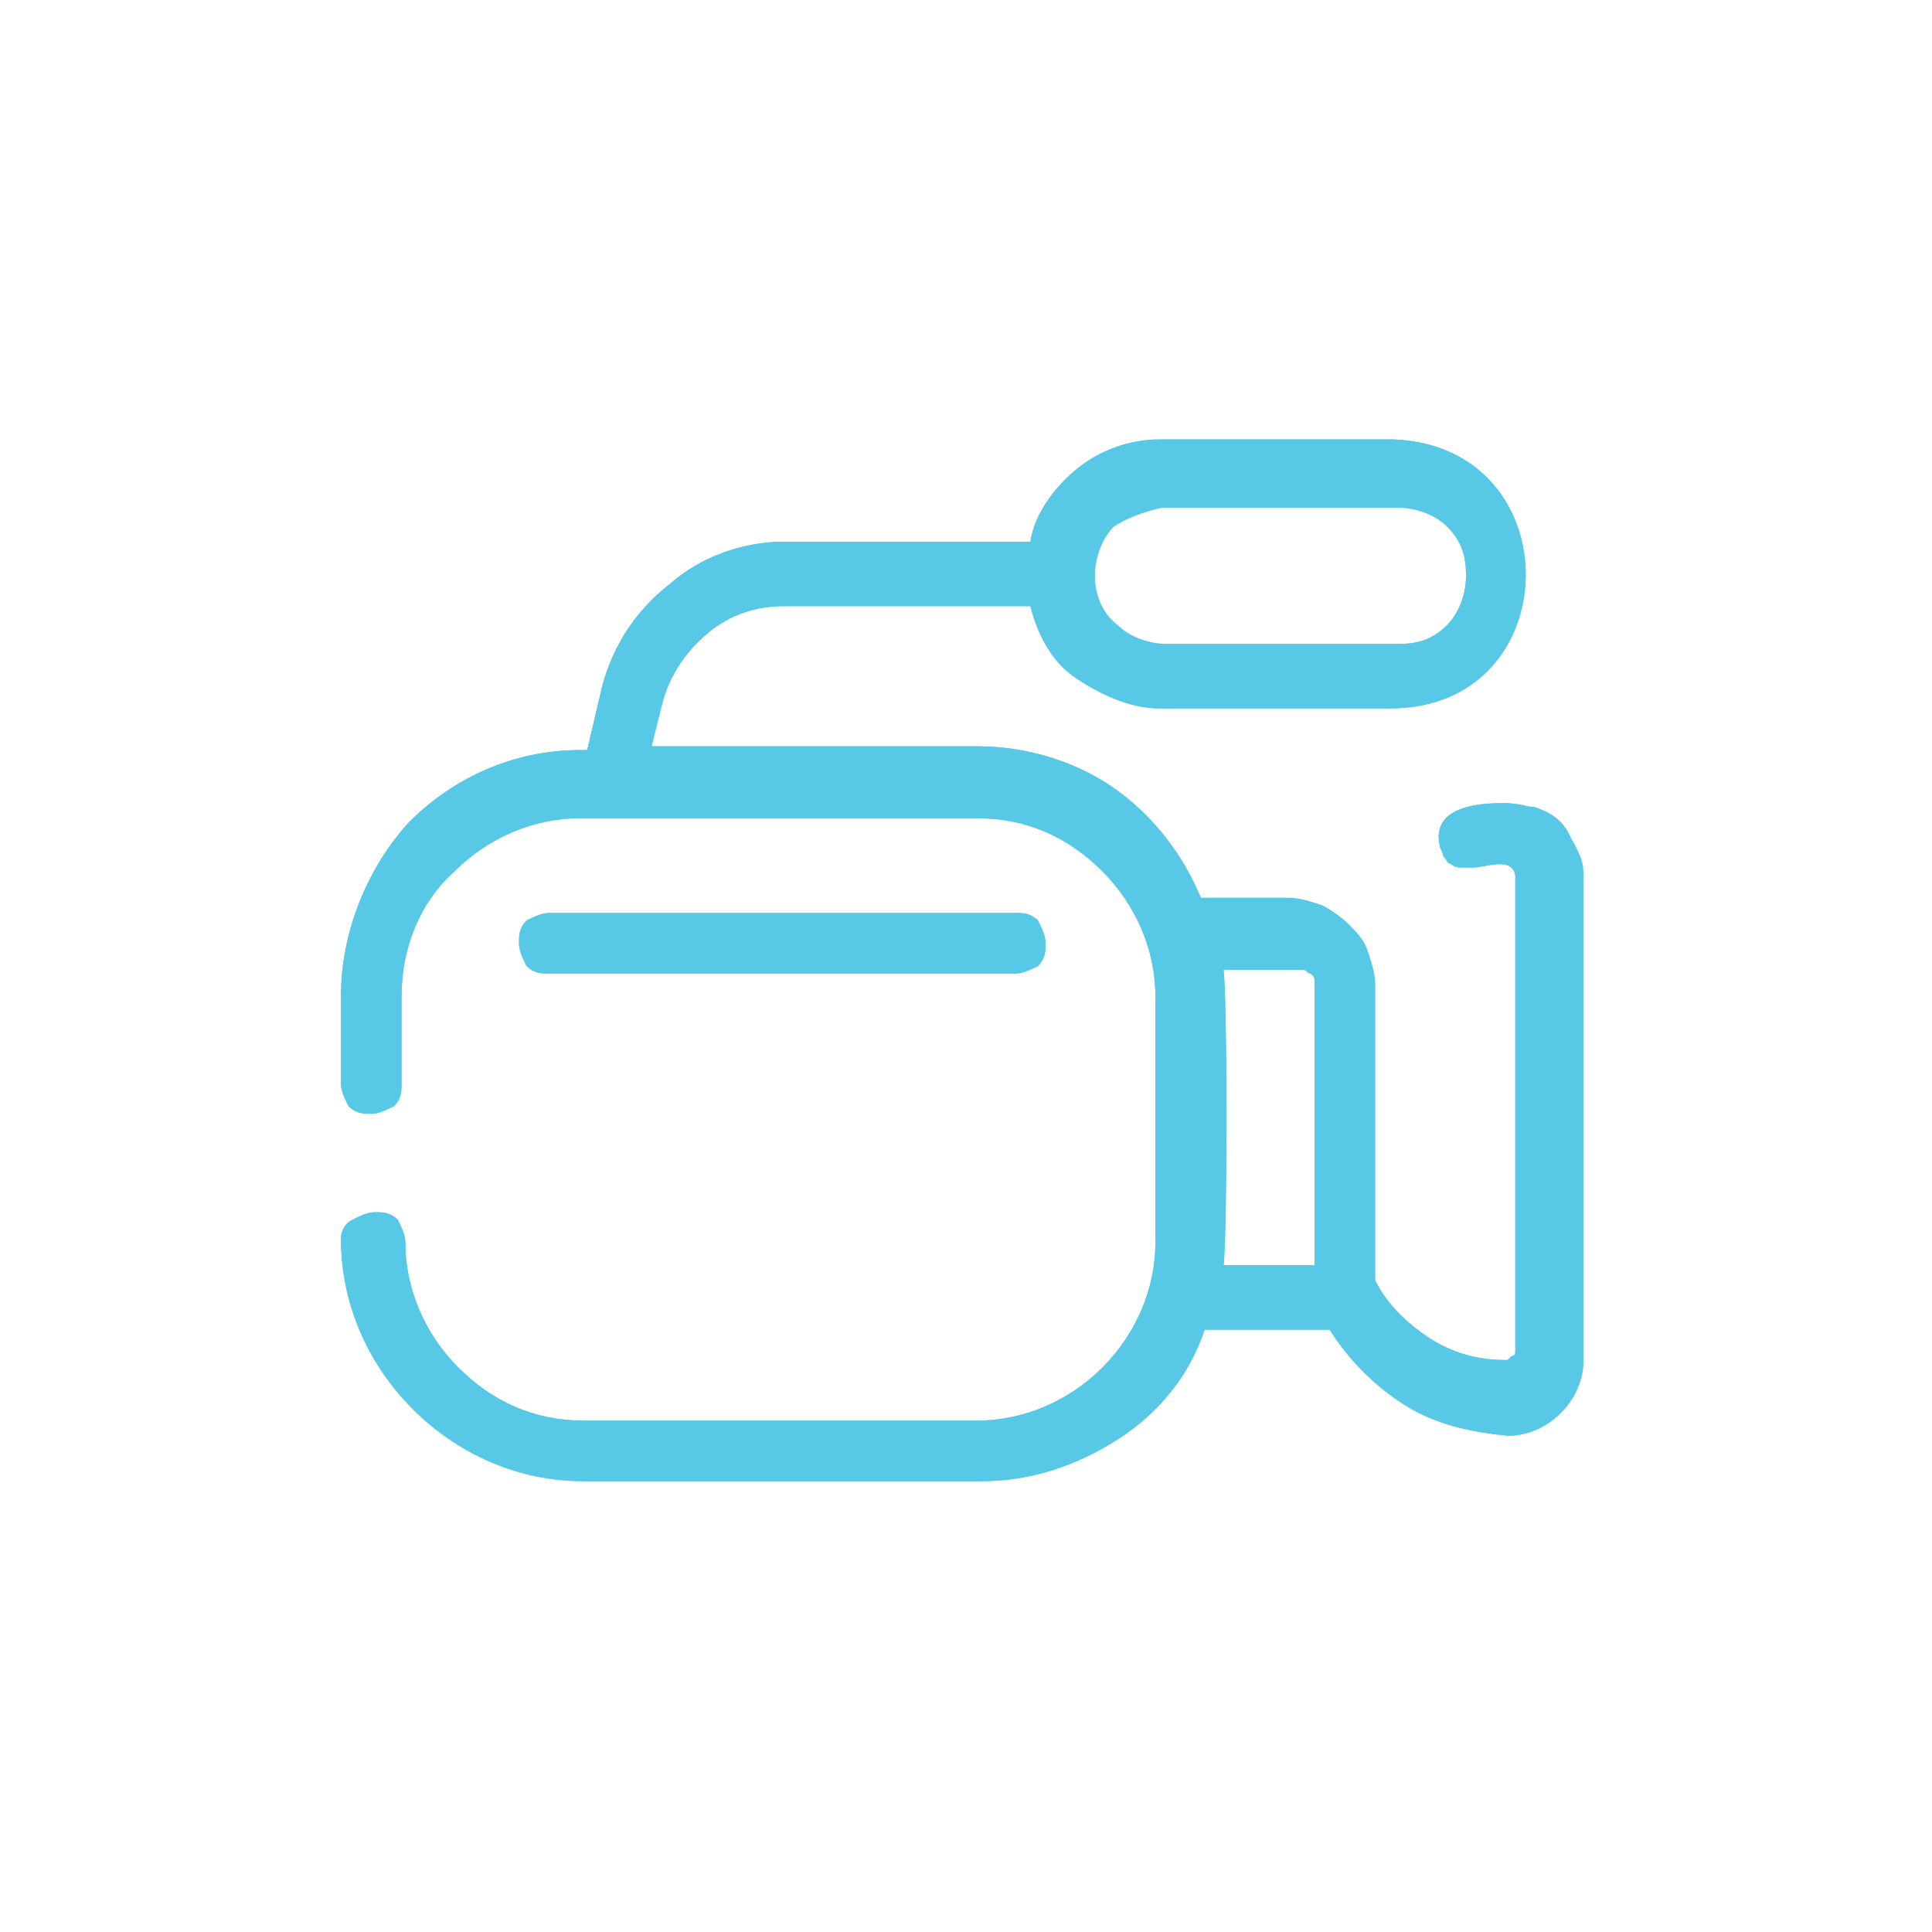 <?xml version="1.0" encoding="utf-8"?>
<!-- Generator: Adobe Illustrator 27.0.0, SVG Export Plug-In . SVG Version: 6.00 Build 0)  -->
<svg version="1.1" id="Layer_1" xmlns="http://www.w3.org/2000/svg" xmlns:xlink="http://www.w3.org/1999/xlink" x="0px" y="0px"
	 viewBox="0 0 51 51" style="enable-background:new 0 0 51 51;" xml:space="preserve">
<style type="text/css">
	.st0{fill:#57C9E7;}
</style>
<g>
	<g>
		<g>
			<path class="st0" d="M39.7,21.2c-0.7,0-1.9,0.1-1.7,1.1c0,0.1,0.1,0.2,0.1,0.3c0.1,0.1,0.1,0.2,0.2,0.2c0.1,0.1,0.2,0.1,0.3,0.1
				c0.1,0,0.2,0,0.3,0c0.3,0,1-0.3,1.1,0.2v12.5c0,0,0,0.1,0,0.1c0,0,0,0.1-0.1,0.1c0,0-0.1,0.1-0.1,0.1c0,0-0.1,0-0.1,0
				c-0.7,0-1.4-0.2-2-0.6c-0.6-0.4-1.1-0.9-1.4-1.5v-7.8c0-0.3-0.1-0.6-0.2-0.9c-0.1-0.3-0.3-0.5-0.5-0.7c-0.2-0.2-0.5-0.4-0.7-0.5
				c-0.3-0.1-0.6-0.2-0.9-0.2h-2.3c-0.5-1.2-1.3-2.2-2.3-2.9s-2.3-1.1-3.6-1.1h-8.6l0.3-1.2c0.2-0.7,0.6-1.3,1.2-1.8
				c0.6-0.5,1.3-0.7,2-0.7h6.5c0.2,0.8,0.6,1.5,1.2,1.9s1.4,0.8,2.2,0.8h6.1c4.7,0,4.8-6.9,0.1-7.1c-0.1,0-6.1,0-6.2,0
				c-0.8,0-1.6,0.3-2.2,0.8s-1.1,1.2-1.2,1.9h-6.5c-1.1,0-2.2,0.4-3,1.1c-0.9,0.7-1.5,1.6-1.8,2.7l-0.4,1.7h-0.2
				c-1.7,0-3.3,0.7-4.5,1.9C9.7,22.9,9,24.6,9,26.3v2.3c0,0.2,0.1,0.4,0.2,0.6c0.2,0.2,0.4,0.2,0.6,0.2c0.2,0,0.4-0.1,0.6-0.2
				c0.2-0.2,0.2-0.4,0.2-0.6v-2.3c0-1.3,0.5-2.5,1.4-3.3c0.9-0.9,2.1-1.4,3.3-1.4h10.5c1.3,0,2.4,0.5,3.3,1.4
				c0.9,0.9,1.4,2.1,1.4,3.3v6.5c0,1.2-0.5,2.4-1.4,3.3c-0.9,0.9-2.1,1.4-3.3,1.4H15.4c-1.3,0-2.4-0.5-3.3-1.4
				c-0.9-0.9-1.4-2.1-1.4-3.3c0-0.2-0.1-0.4-0.2-0.6c-0.2-0.2-0.4-0.2-0.6-0.2c-0.2,0-0.4,0.1-0.6,0.2C9.1,32.3,9,32.5,9,32.7
				c0,1.7,0.7,3.3,1.9,4.5c1.2,1.2,2.8,1.9,4.5,1.9h10.5c1.3,0,2.5-0.4,3.6-1.1c1.1-0.7,1.9-1.7,2.3-2.9h3.3c0.5,0.8,1.2,1.5,2,2
				c0.8,0.5,1.7,0.7,2.7,0.8c0.5,0,1-0.2,1.4-0.6c0.4-0.4,0.6-0.9,0.6-1.4V23.2c0-0.5-0.2-1-0.6-1.4C40.8,21.4,40.3,21.2,39.7,21.2
				 M30.7,13.4h6.2c0.5,0,1,0.2,1.3,0.5c0.4,0.4,0.5,0.8,0.5,1.3c0,0.5-0.2,1-0.5,1.3c-0.4,0.4-0.8,0.5-1.3,0.5h-6.1
				c-0.5,0-1-0.2-1.3-0.5c-0.4-0.3-0.6-0.8-0.6-1.3c0-0.5,0.2-1,0.5-1.3C29.7,13.7,30.2,13.5,30.7,13.4z M34.7,33.4h-2.4
				c0.1-0.9,0.1-6.9,0-7.8h1.9c0.1,0,0.1,0,0.2,0c0.1,0,0.1,0.1,0.2,0.1c0.1,0.1,0.1,0.1,0.1,0.2c0,0.1,0,0.1,0,0.2V33.4z"/>
			<path class="st0" d="M39.7,21.2c-0.7,0-1.9,0.1-1.7,1.1c0,0.1,0.1,0.2,0.1,0.3c0.1,0.1,0.1,0.2,0.2,0.2c0.1,0.1,0.2,0.1,0.3,0.1
				c0.1,0,0.2,0,0.3,0c0.3,0,1-0.3,1.1,0.2v12.5c0,0,0,0.1,0,0.1c0,0,0,0.1-0.1,0.1c0,0-0.1,0.1-0.1,0.1c0,0-0.1,0-0.1,0
				c-0.7,0-1.4-0.2-2-0.6c-0.6-0.4-1.1-0.9-1.4-1.5v-7.8c0-0.3-0.1-0.6-0.2-0.9c-0.1-0.3-0.3-0.5-0.5-0.7c-0.2-0.2-0.5-0.4-0.7-0.5
				c-0.3-0.1-0.6-0.2-0.9-0.2h-2.3c-0.5-1.2-1.3-2.2-2.3-2.9s-2.3-1.1-3.6-1.1h-8.6l0.3-1.2c0.2-0.7,0.6-1.3,1.2-1.8
				c0.6-0.5,1.3-0.7,2-0.7h6.5c0.2,0.8,0.6,1.5,1.2,1.9s1.4,0.8,2.2,0.8h6.1c4.7,0,4.8-6.9,0.1-7.1c-0.1,0-6.1,0-6.2,0
				c-0.8,0-1.6,0.3-2.2,0.8s-1.1,1.2-1.2,1.9h-6.5c-1.1,0-2.2,0.4-3,1.1c-0.9,0.7-1.5,1.6-1.8,2.7l-0.4,1.7h-0.2
				c-1.7,0-3.3,0.7-4.5,1.9C9.7,22.9,9,24.6,9,26.3v2.3c0,0.2,0.1,0.4,0.2,0.6c0.2,0.2,0.4,0.2,0.6,0.2c0.2,0,0.4-0.1,0.6-0.2
				c0.2-0.2,0.2-0.4,0.2-0.6v-2.3c0-1.3,0.5-2.5,1.4-3.3c0.9-0.9,2.1-1.4,3.3-1.4h10.5c1.3,0,2.4,0.5,3.3,1.4
				c0.9,0.9,1.4,2.1,1.4,3.3v6.5c0,1.2-0.5,2.4-1.4,3.3c-0.9,0.9-2.1,1.4-3.3,1.4H15.4c-1.3,0-2.4-0.5-3.3-1.4
				c-0.9-0.9-1.4-2.1-1.4-3.3c0-0.2-0.1-0.4-0.2-0.6c-0.2-0.2-0.4-0.2-0.6-0.2c-0.2,0-0.4,0.1-0.6,0.2C9.1,32.3,9,32.5,9,32.7
				c0,1.7,0.7,3.3,1.9,4.5c1.2,1.2,2.8,1.9,4.5,1.9h10.5c1.3,0,2.5-0.4,3.6-1.1c1.1-0.7,1.9-1.7,2.3-2.9h3.3c0.5,0.8,1.2,1.5,2,2
				c0.8,0.5,1.7,0.7,2.7,0.8c0.5,0,1-0.2,1.4-0.6c0.4-0.4,0.6-0.9,0.6-1.4V23.2c0-0.3,0-0.5-0.2-0.8c-0.1-0.2-0.2-0.5-0.4-0.7
				c-0.2-0.2-0.4-0.3-0.7-0.4C40.3,21.3,40,21.2,39.7,21.2z M30.7,13.4h6.2c0.5,0,1,0.2,1.3,0.5c0.4,0.4,0.5,0.8,0.5,1.3
				c0,0.5-0.2,1-0.5,1.3c-0.4,0.4-0.8,0.5-1.3,0.5h-6.1c-0.5,0-1-0.2-1.3-0.5c-0.4-0.3-0.6-0.8-0.6-1.3c0-0.5,0.2-1,0.5-1.3
				C29.7,13.7,30.2,13.4,30.7,13.4z M34.7,33.4h-2.4c0.1-0.9,0.1-6.9,0-7.8h1.9c0.1,0,0.1,0,0.2,0c0.1,0,0.1,0.1,0.2,0.1
				c0.1,0.1,0.1,0.1,0.1,0.2c0,0.1,0,0.1,0,0.2V33.4z"/>
			<path class="st0" d="M26.8,25.7c0.2,0,0.4-0.1,0.6-0.2c0.2-0.2,0.2-0.4,0.2-0.6c0-0.2-0.1-0.4-0.2-0.6c-0.2-0.2-0.4-0.2-0.6-0.2
				H14.5c-0.2,0-0.4,0.1-0.6,0.2c-0.2,0.2-0.2,0.4-0.2,0.6c0,0.2,0.1,0.4,0.2,0.6c0.2,0.2,0.4,0.2,0.6,0.2H26.8z"/>
			<path class="st0" d="M26.8,25.7c0.2,0,0.4-0.1,0.6-0.2c0.2-0.2,0.2-0.4,0.2-0.6c0-0.2-0.1-0.4-0.2-0.6c-0.2-0.2-0.4-0.2-0.6-0.2
				H14.5c-0.2,0-0.4,0.1-0.6,0.2c-0.2,0.2-0.2,0.4-0.2,0.6c0,0.2,0.1,0.4,0.2,0.6c0.2,0.2,0.4,0.2,0.6,0.2H26.8z"/>
		</g>
	</g>
</g>
</svg>
